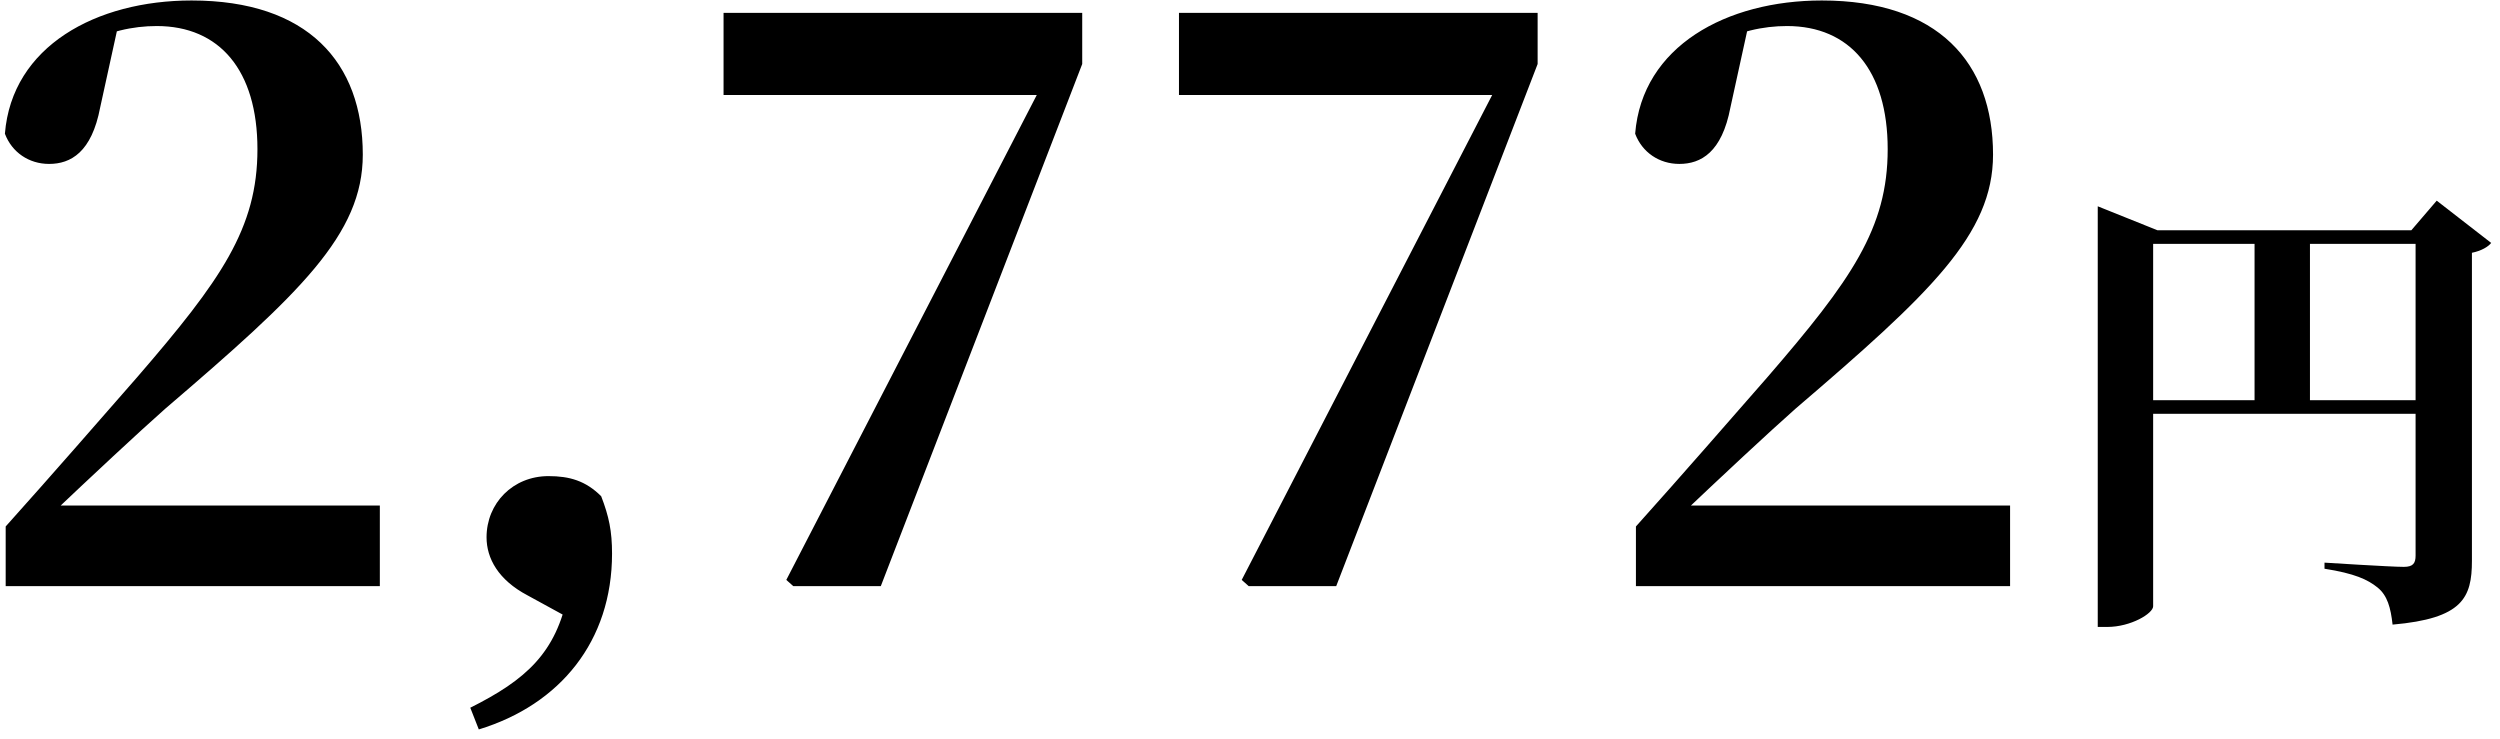 <?xml version="1.0" encoding="utf-8"?>
<svg xmlns="http://www.w3.org/2000/svg" fill="none" height="63" viewBox="0 0 213 63" width="213">
<path d="M0.484 49.937V44.855C4.51 40.367 8.47 35.812 11.704 32.117C18.832 23.866 21.934 19.445 21.934 12.713C21.934 5.981 18.7 2.219 13.354 2.219C11.308 2.219 9.196 2.681 6.952 3.869L10.054 2.219L8.536 9.149C7.81 12.976 6.028 13.966 4.18 13.966C2.464 13.966 1.012 12.976 0.418 11.393C1.012 3.935 8.206 0.041 16.324 0.041C26.224 0.041 30.91 5.321 30.91 13.175C30.91 19.973 25.564 24.988 14.08 34.822C11.77 36.868 7.876 40.498 3.982 44.194L4.708 41.819V43.072H32.362V49.937H0.484ZM40.794 62.147L40.068 60.298C44.82 57.922 47.394 55.612 48.384 50.596L49.176 53.038L44.952 50.728C42.444 49.408 41.454 47.56 41.454 45.779C41.454 42.874 43.698 40.565 46.734 40.565C48.516 40.565 49.902 40.961 51.222 42.281C51.882 43.996 52.146 45.251 52.146 47.164C52.146 54.623 47.724 60.035 40.794 62.147ZM67.587 49.937L66.993 49.408L89.697 5.453L88.773 9.281V8.093H61.647V1.097H92.205V5.453L75.045 49.937H67.587ZM106.388 49.937L105.794 49.408L128.498 5.453L127.574 9.281V8.093H100.448V1.097H131.006V5.453L113.846 49.937H106.388ZM139.381 49.937V44.855C143.407 40.367 147.367 35.812 150.601 32.117C157.729 23.866 160.831 19.445 160.831 12.713C160.831 5.981 157.597 2.219 152.251 2.219C150.205 2.219 148.093 2.681 145.849 3.869L148.951 2.219L147.433 9.149C146.707 12.976 144.925 13.966 143.077 13.966C141.361 13.966 139.909 12.976 139.315 11.393C139.909 3.935 147.103 0.041 155.221 0.041C165.121 0.041 169.807 5.321 169.807 13.175C169.807 19.973 164.461 24.988 152.977 34.822C150.667 36.868 146.773 40.498 142.879 44.194L143.605 41.819V43.072H171.259V49.937H139.381ZM178.728 19.616V17.576L183.808 19.616H208.048V20.776H183.448V51.657C183.448 52.257 181.568 53.416 179.528 53.416H178.728V19.616ZM205.808 19.616H205.448L207.608 17.096L212.248 20.697C212.008 21.017 211.408 21.377 210.608 21.537V47.776C210.608 50.937 209.808 52.697 203.848 53.217C203.688 51.776 203.408 50.736 202.568 50.056C201.728 49.377 200.608 48.856 198.048 48.456V47.937C198.048 47.937 203.688 48.297 204.808 48.297C205.608 48.297 205.808 47.977 205.808 47.337V19.616ZM181.248 34.096H207.888V35.257H181.248V34.096ZM192.088 19.616H196.808V34.977H192.088V19.616Z" fill="black"/>
</svg>